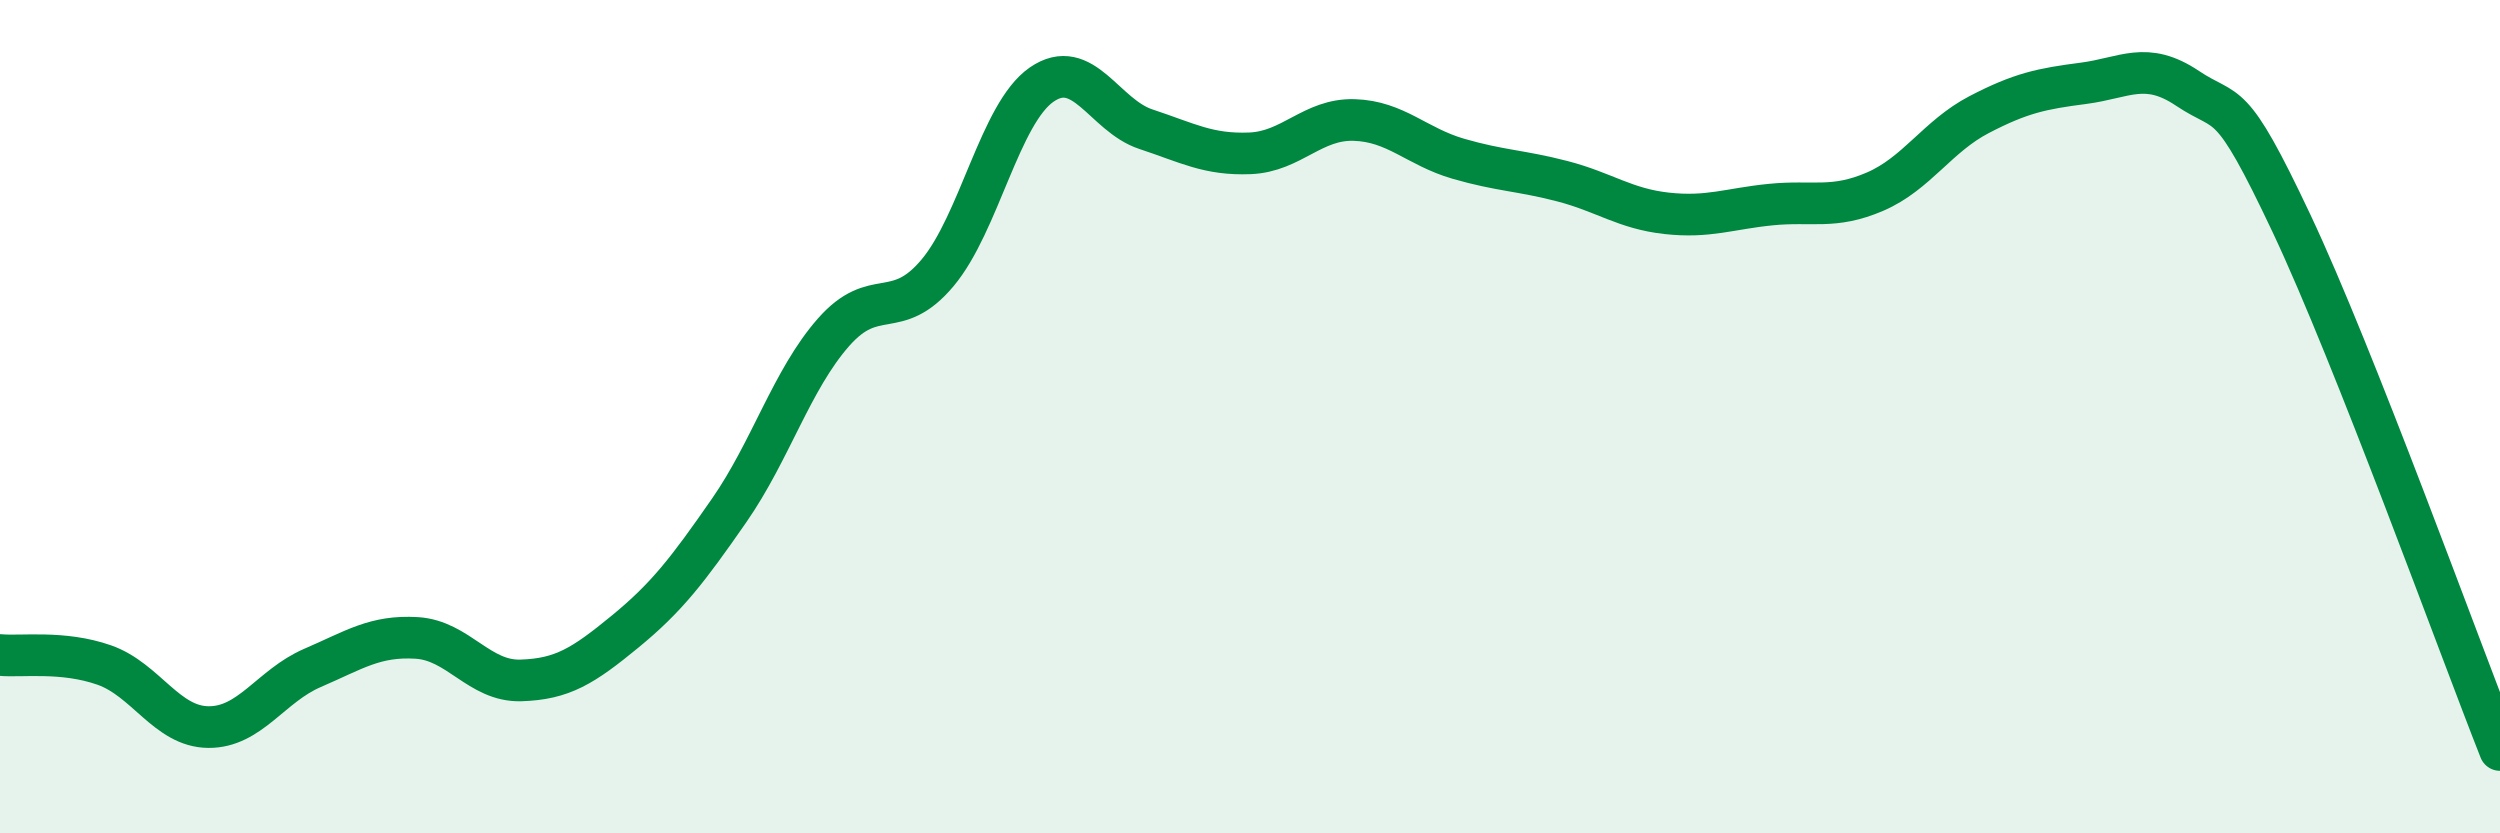 
    <svg width="60" height="20" viewBox="0 0 60 20" xmlns="http://www.w3.org/2000/svg">
      <path
        d="M 0,15.72 C 0.5,15.77 1.5,15.61 2.5,15.96 C 3.5,16.31 4,17.44 5,17.45 C 6,17.46 6.5,16.46 7.5,16.03 C 8.5,15.6 9,15.25 10,15.31 C 11,15.37 11.5,16.36 12.5,16.33 C 13.5,16.3 14,15.98 15,15.16 C 16,14.34 16.5,13.69 17.5,12.25 C 18.5,10.81 19,9.12 20,7.98 C 21,6.84 21.5,7.74 22.5,6.55 C 23.5,5.36 24,2.72 25,2.03 C 26,1.34 26.5,2.77 27.5,3.1 C 28.5,3.43 29,3.72 30,3.68 C 31,3.64 31.5,2.85 32.5,2.88 C 33.5,2.91 34,3.52 35,3.81 C 36,4.1 36.5,4.09 37.5,4.35 C 38.5,4.61 39,5.01 40,5.12 C 41,5.23 41.5,5.01 42.5,4.91 C 43.5,4.81 44,5.03 45,4.6 C 46,4.17 46.5,3.27 47.5,2.75 C 48.5,2.23 49,2.13 50,2 C 51,1.87 51.5,1.45 52.5,2.12 C 53.5,2.79 53.5,2.19 55,5.37 C 56.5,8.55 59,15.47 60,18L60 20L0 20Z"
        fill="#008740"
        opacity="0.1"
        stroke-linecap="round"
        stroke-linejoin="round"
      />
      <path
        d="M 0,15.72 C 0.5,15.77 1.5,15.61 2.5,15.96 C 3.5,16.31 4,17.44 5,17.45 C 6,17.46 6.5,16.46 7.5,16.03 C 8.5,15.6 9,15.25 10,15.31 C 11,15.37 11.5,16.36 12.5,16.33 C 13.5,16.3 14,15.98 15,15.16 C 16,14.34 16.5,13.69 17.5,12.25 C 18.5,10.81 19,9.12 20,7.98 C 21,6.84 21.5,7.74 22.5,6.55 C 23.5,5.36 24,2.72 25,2.03 C 26,1.34 26.5,2.77 27.5,3.1 C 28.5,3.43 29,3.72 30,3.68 C 31,3.64 31.5,2.85 32.5,2.88 C 33.5,2.91 34,3.52 35,3.81 C 36,4.1 36.5,4.09 37.5,4.35 C 38.5,4.61 39,5.01 40,5.12 C 41,5.23 41.5,5.01 42.5,4.91 C 43.5,4.81 44,5.03 45,4.6 C 46,4.17 46.5,3.27 47.5,2.75 C 48.5,2.23 49,2.13 50,2 C 51,1.87 51.5,1.45 52.5,2.12 C 53.5,2.79 53.5,2.19 55,5.37 C 56.5,8.55 59,15.47 60,18"
        stroke="#008740"
        stroke-width="1"
        fill="none"
        stroke-linecap="round"
        stroke-linejoin="round"
      />
    </svg>
  